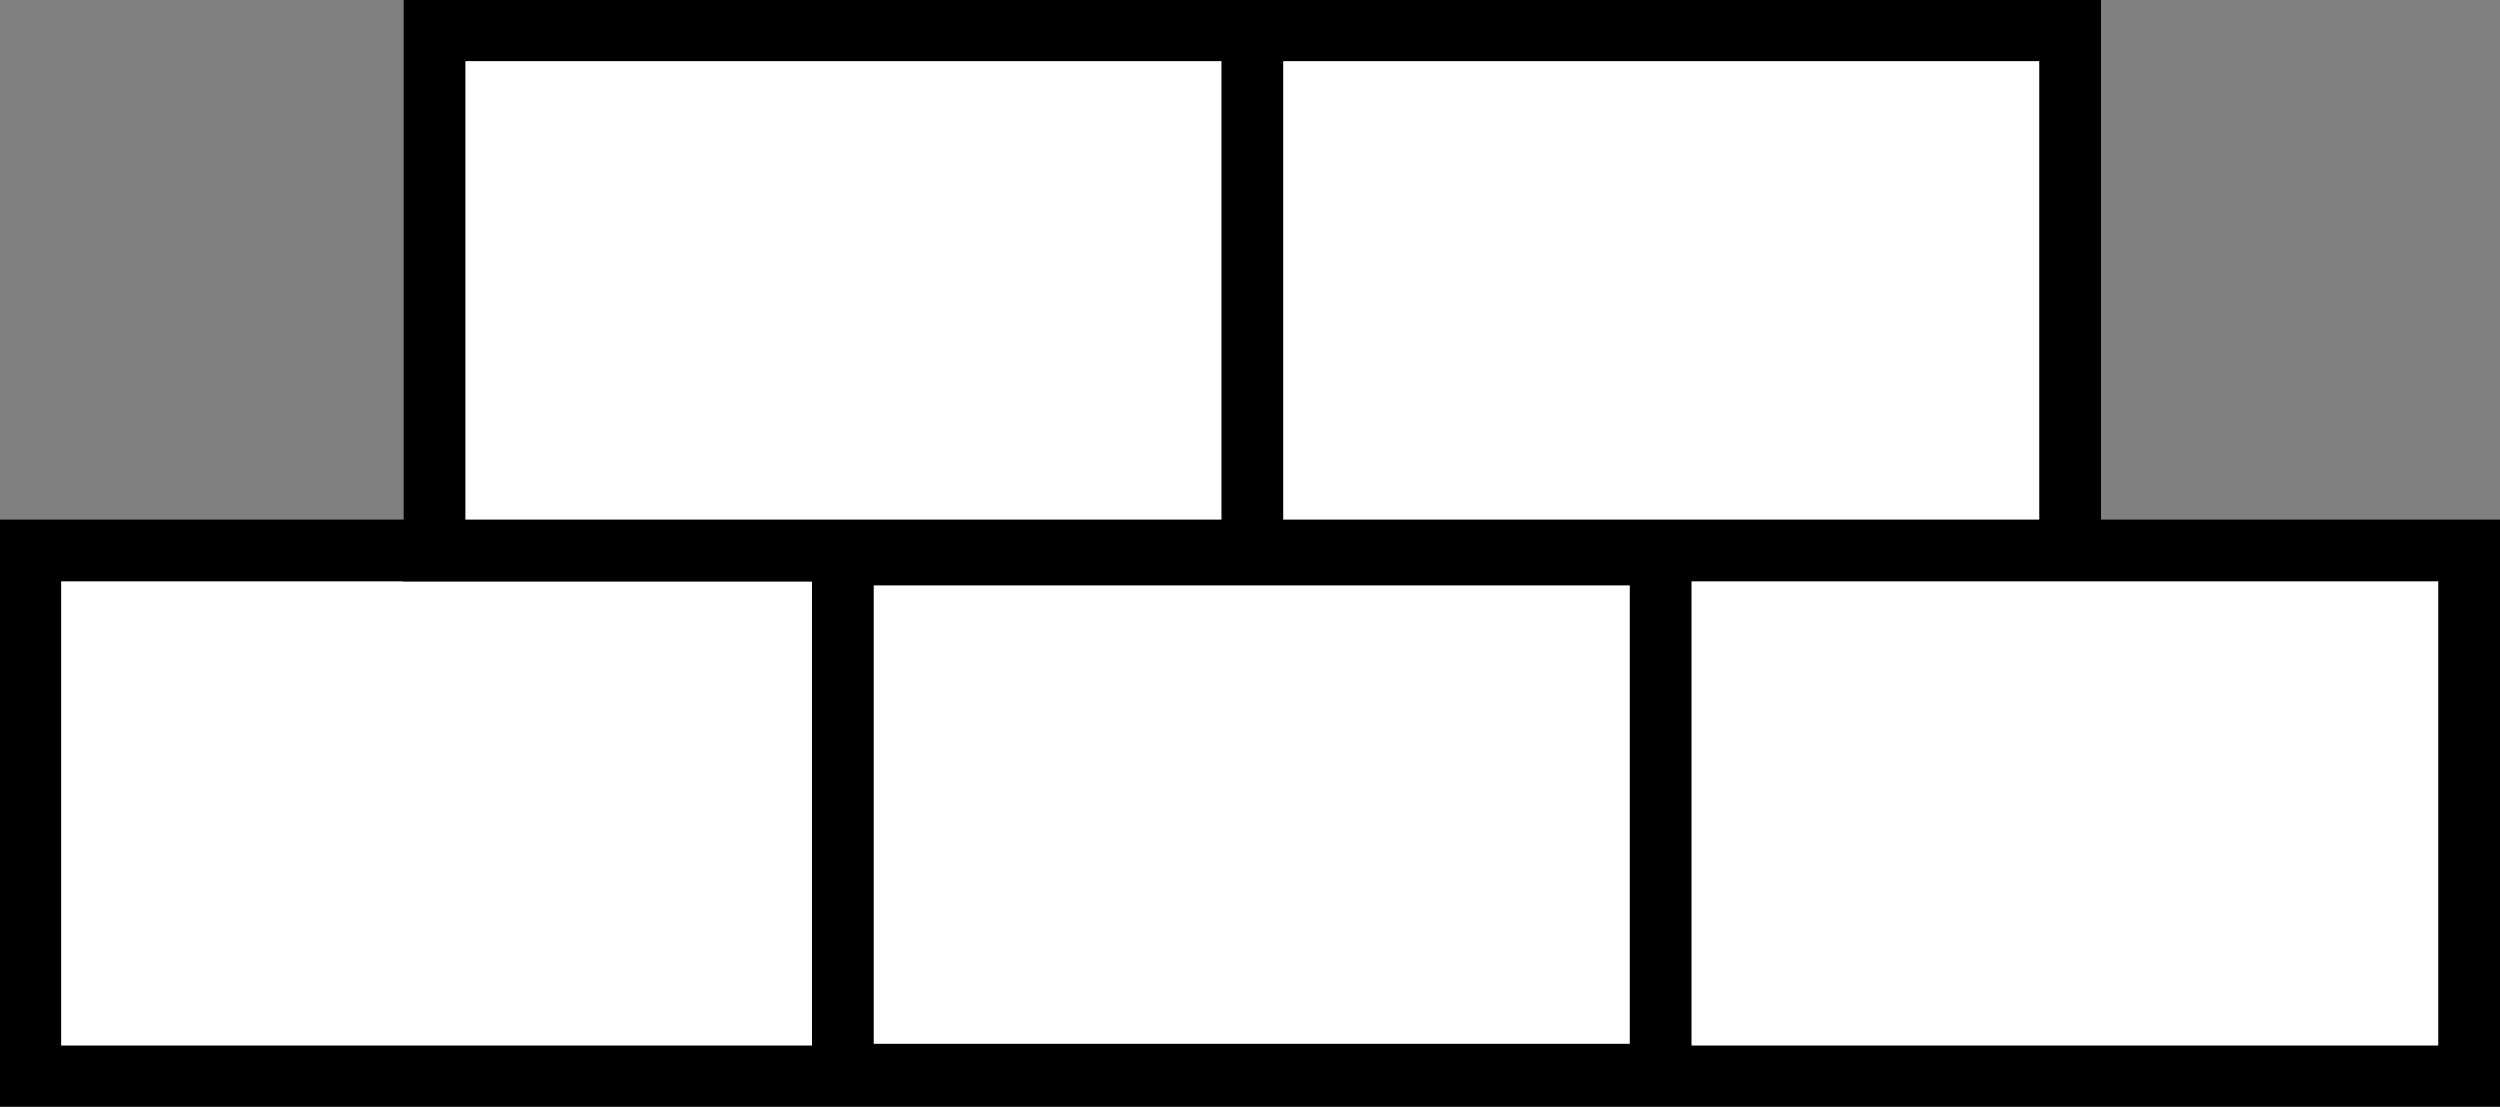 <?xml version="1.0" encoding="UTF-8" standalone="no"?>
<svg
   width="4.292mm"
   height="1.9mm"
   enable-background="new 0 0 167.754 73.446"
   version="1.1"
   viewBox="0 0 4.292 1.9"
   id="svg162"
   xmlns="http://www.w3.org/2000/svg"
   xmlns:svg="http://www.w3.org/2000/svg"
   xmlns:rdf="http://www.w3.org/1999/02/22-rdf-syntax-ns#"
   xmlns:cc="http://creativecommons.org/ns#"
   xmlns:dc="http://purl.org/dc/elements/1.1/">
  <rect x="0" y="0" width="4.292" height="1.9" fill="#808080" stroke="none"/>
  <defs
     id="defs166" />
  <title
     id="title150">P00084</title>
  <path
     id="path1205"
     style="color:#000000;fill:#ffffff;fill-opacity:1;stroke:#000000;stroke-width:0;stroke-dasharray:none"
     d="M 0.746,0.053 V 0.945 H 0.053 V 1.848 H 4.239 V 0.945 H 3.554 V 0.053 H 2.15 Z" />
  <path
     id="path1207"
     style="color:#000000;fill:#000000;fill-opacity:1;stroke:#000000;stroke-width:0;stroke-dasharray:none"
     d="M 0.693,5e-7 V 0.053 0.892 H 5e-7 V 0.945 1.9 H 4.292 V 0.892 H 3.607 V 5e-7 H 2.202 Z M 0.799,0.105 H 2.097 V 0.892 H 0.799 Z m 1.404,0 H 3.501 V 0.892 H 2.203 Z M 0.105,0.998 h 0.587 v 5.1494e-4 H 1.394 V 1.795 H 0.105 Z m 3.501,0 H 4.186 V 1.795 H 2.904 V 0.998 h 0.703 z m -2.106,0.007 h 1.298 v 0.787 h -1.298 z" />
</svg>
